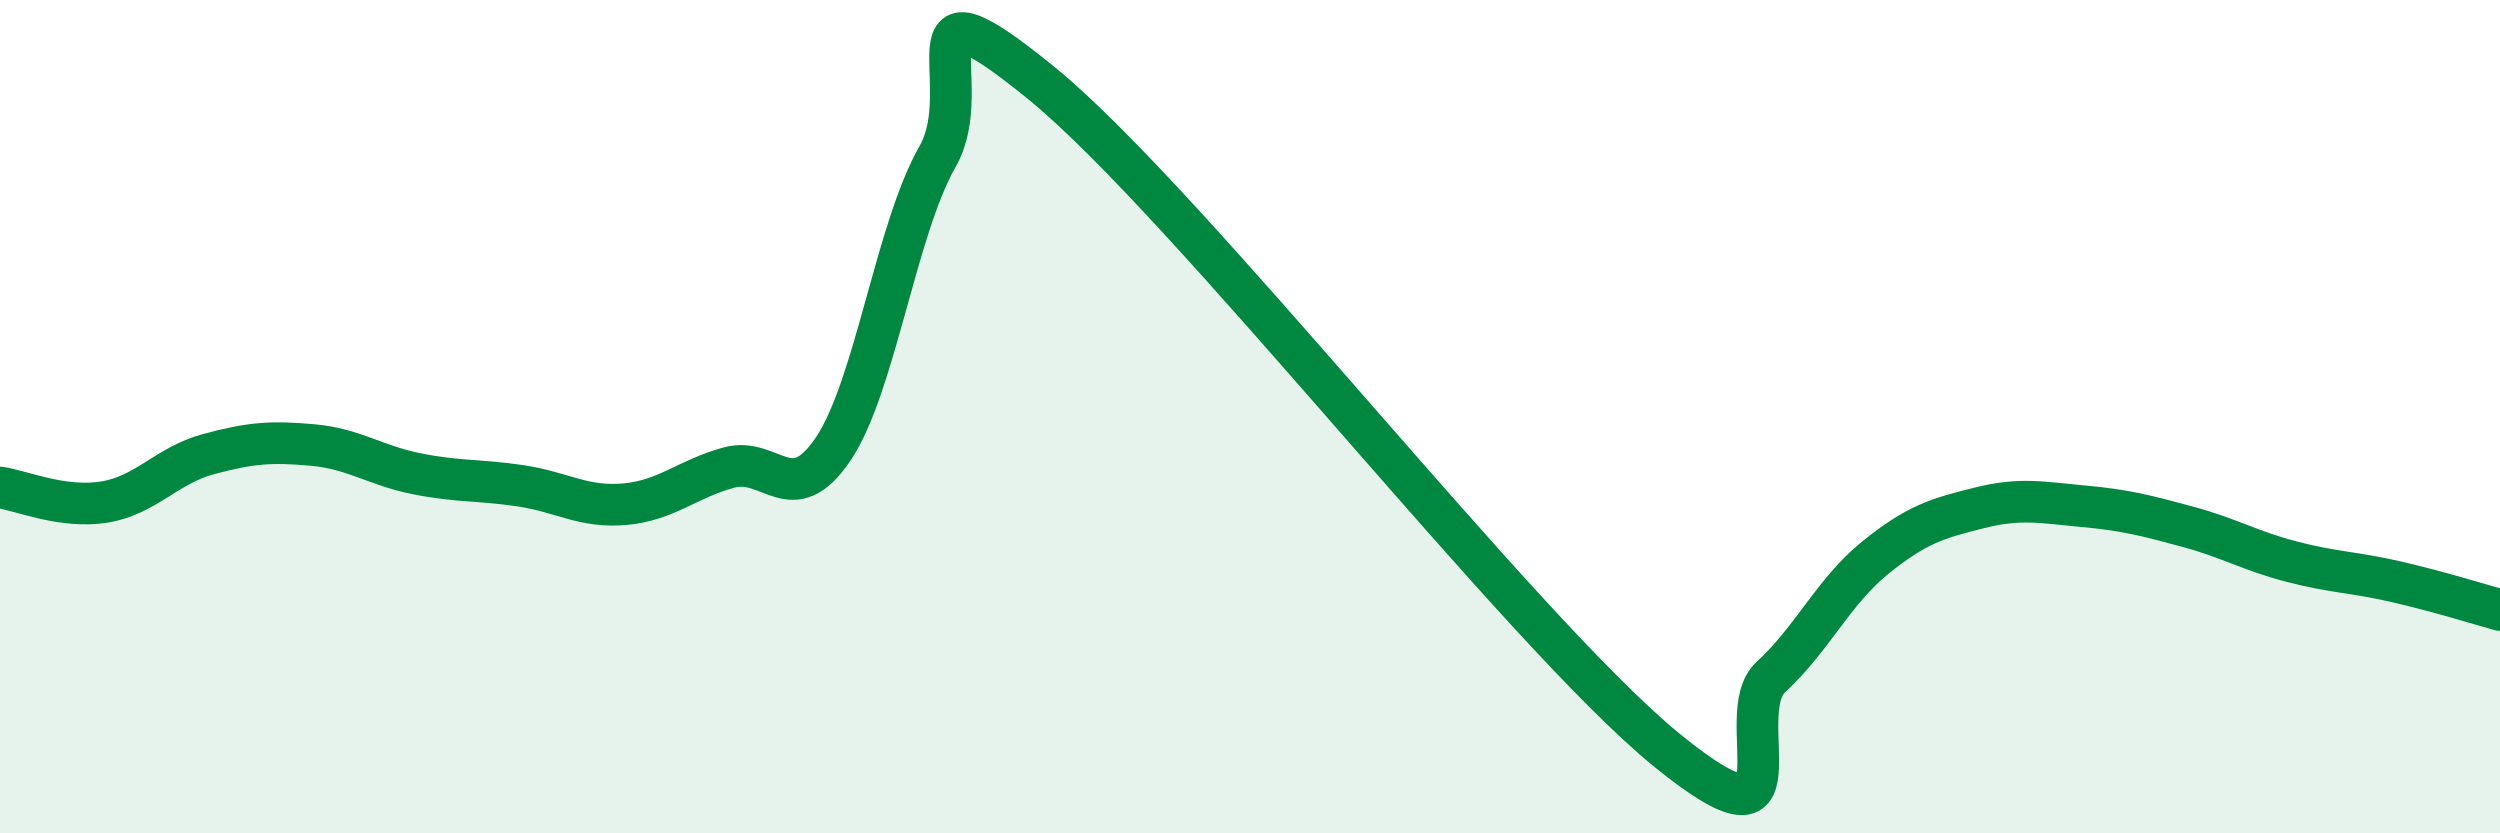 
    <svg width="60" height="20" viewBox="0 0 60 20" xmlns="http://www.w3.org/2000/svg">
      <path
        d="M 0,11.7 C 0.5,11.77 1.5,12.21 2.5,12.05 C 3.5,11.89 4,11.17 5,10.9 C 6,10.63 6.5,10.59 7.5,10.68 C 8.5,10.77 9,11.17 10,11.37 C 11,11.57 11.5,11.51 12.5,11.66 C 13.5,11.81 14,12.19 15,12.1 C 16,12.01 16.5,11.49 17.5,11.22 C 18.5,10.95 19,12.26 20,10.77 C 21,9.28 21.5,5.51 22.5,3.76 C 23.5,2.01 21.5,-0.85 25,2 C 28.5,4.85 36.5,15.15 40,18 C 43.5,20.85 41.5,17.17 42.5,16.25 C 43.5,15.33 44,14.2 45,13.39 C 46,12.58 46.5,12.44 47.5,12.19 C 48.5,11.94 49,12.06 50,12.15 C 51,12.24 51.5,12.37 52.5,12.64 C 53.5,12.91 54,13.22 55,13.48 C 56,13.74 56.5,13.73 57.5,13.96 C 58.5,14.19 59.5,14.5 60,14.64L60 20L0 20Z"
        fill="#008740"
        opacity="0.1"
        stroke-linecap="round"
        stroke-linejoin="round"
      />
      <path
        d="M 0,11.7 C 0.5,11.77 1.5,12.21 2.5,12.05 C 3.5,11.89 4,11.17 5,10.9 C 6,10.63 6.5,10.59 7.5,10.68 C 8.5,10.77 9,11.17 10,11.37 C 11,11.57 11.5,11.51 12.5,11.66 C 13.5,11.81 14,12.19 15,12.1 C 16,12.01 16.5,11.49 17.5,11.22 C 18.5,10.95 19,12.26 20,10.77 C 21,9.28 21.5,5.51 22.5,3.76 C 23.5,2.01 21.5,-0.85 25,2 C 28.5,4.85 36.5,15.15 40,18 C 43.5,20.85 41.5,17.17 42.5,16.25 C 43.5,15.33 44,14.2 45,13.39 C 46,12.58 46.5,12.44 47.5,12.19 C 48.5,11.94 49,12.06 50,12.15 C 51,12.24 51.5,12.37 52.5,12.64 C 53.5,12.91 54,13.22 55,13.48 C 56,13.74 56.5,13.73 57.5,13.96 C 58.5,14.19 59.5,14.5 60,14.64"
        stroke="#008740"
        stroke-width="1"
        fill="none"
        stroke-linecap="round"
        stroke-linejoin="round"
      />
    </svg>
  